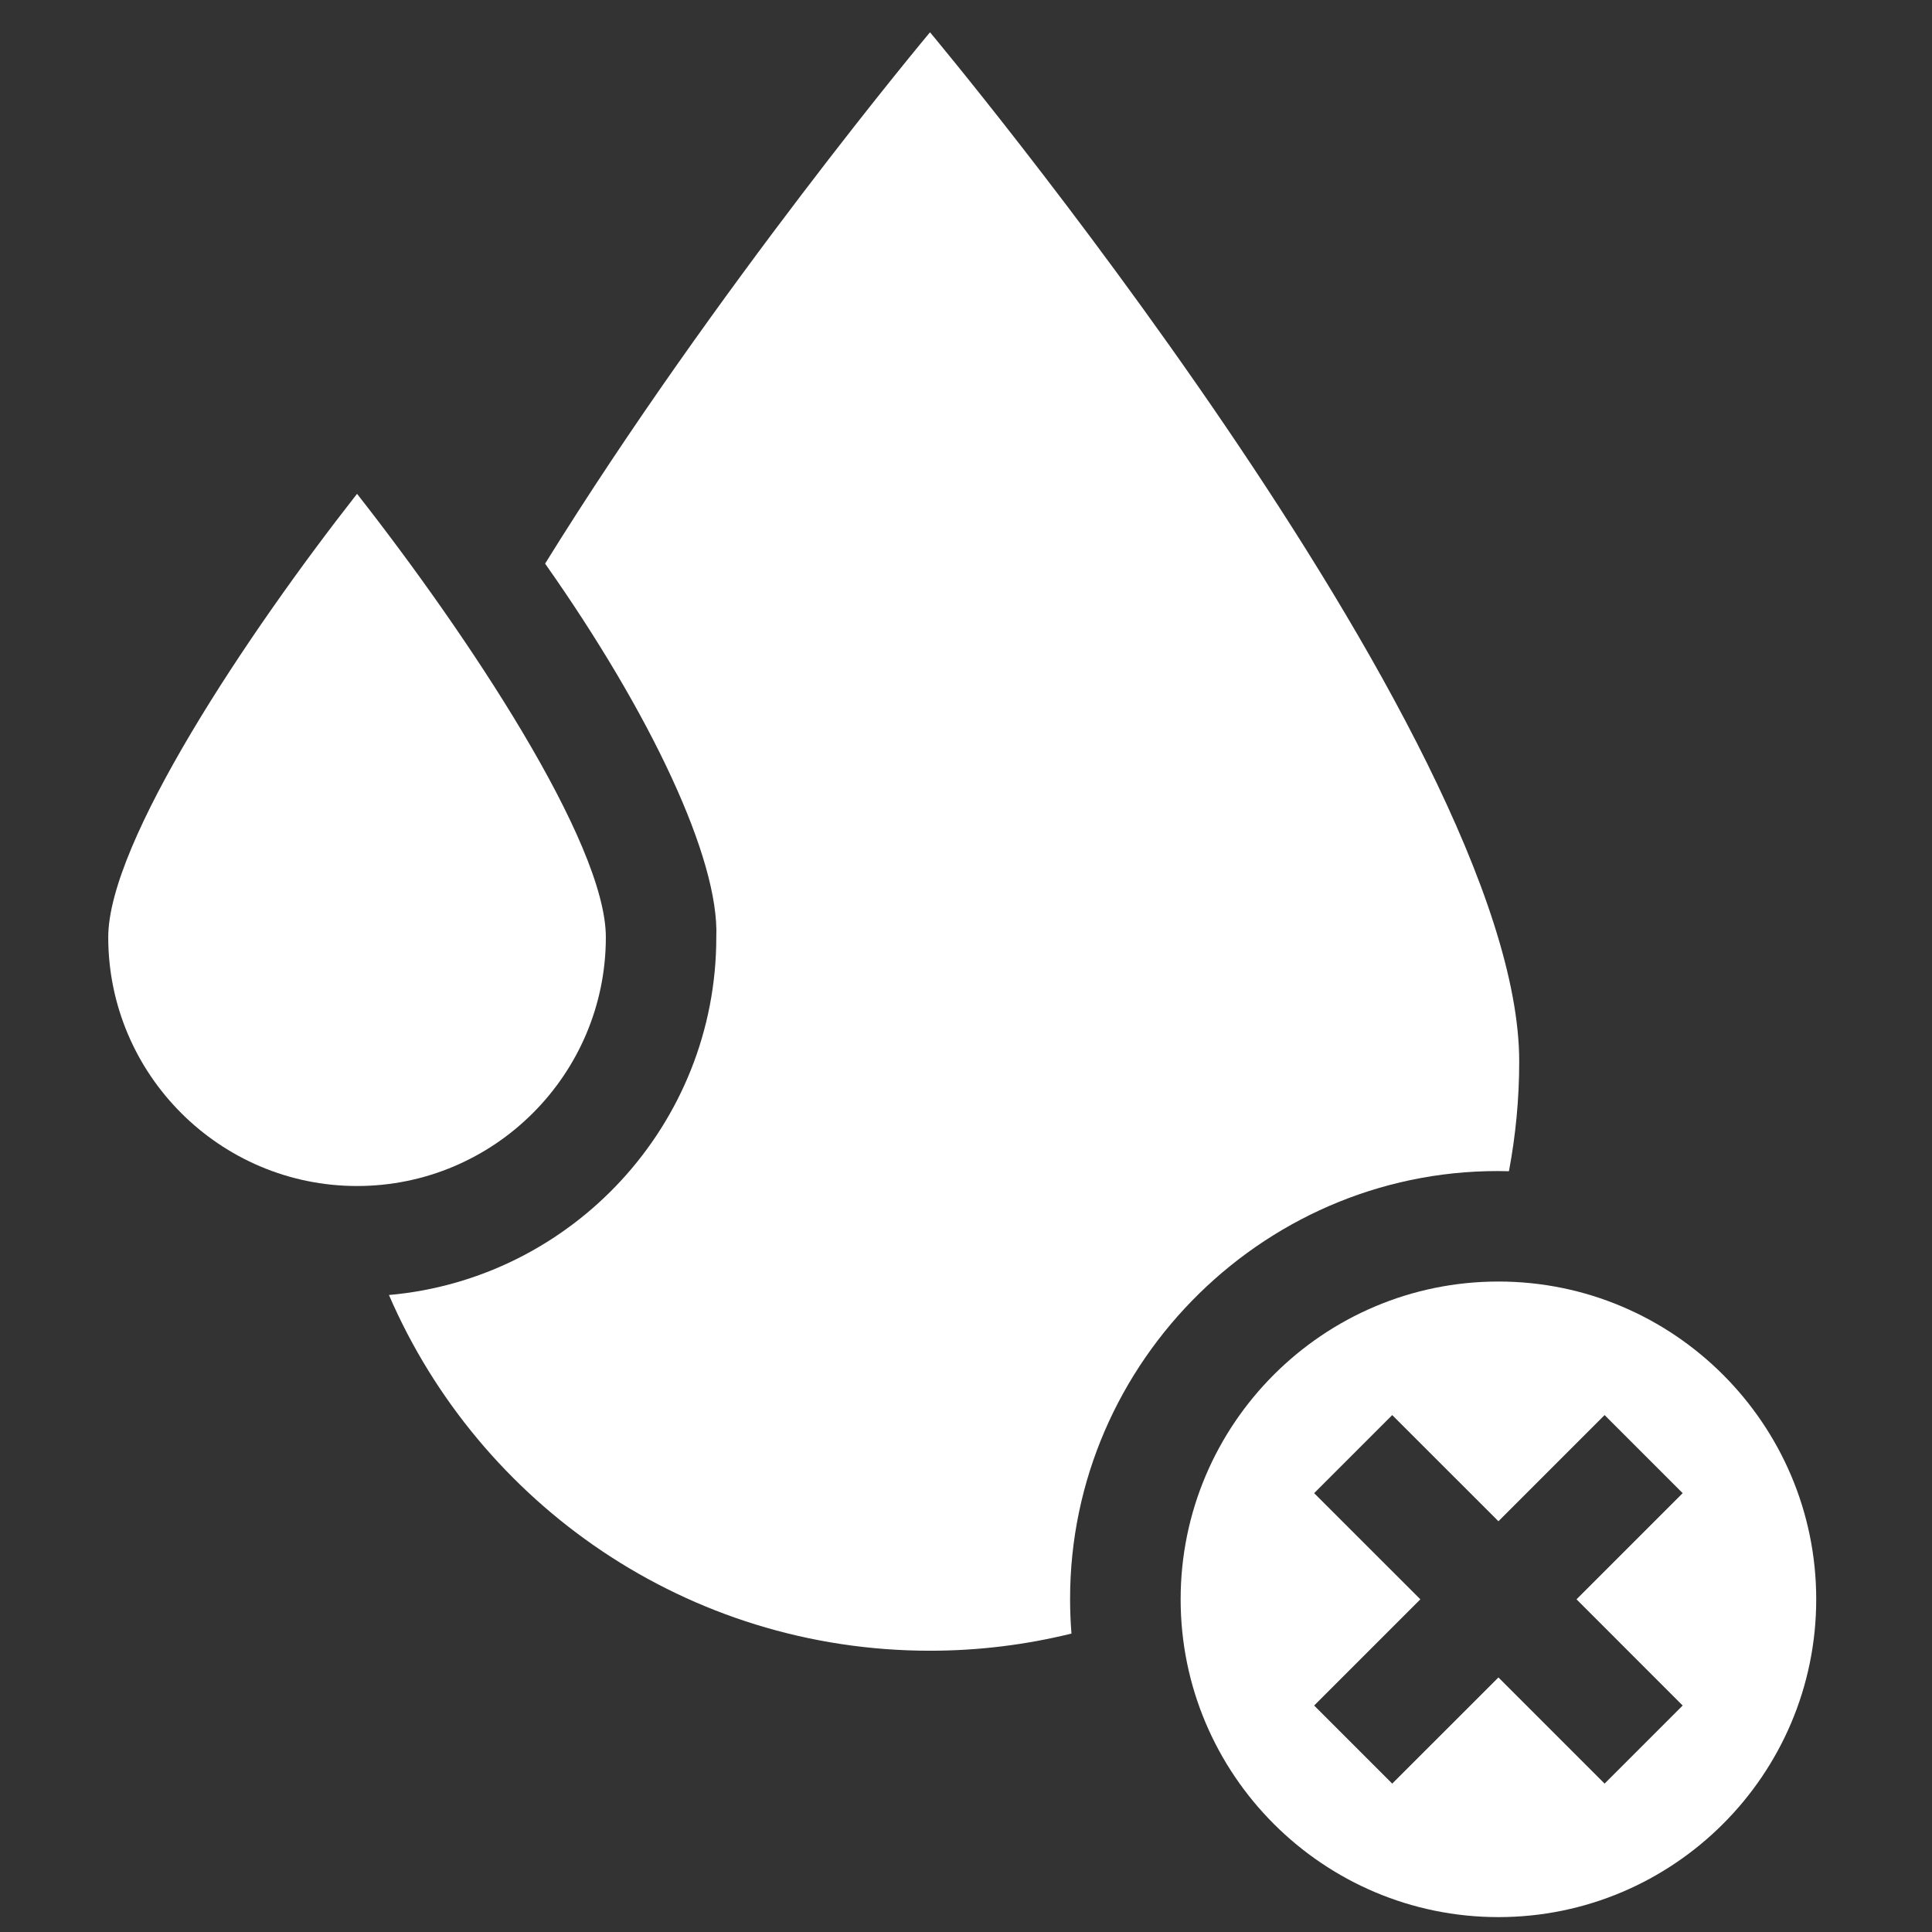 <svg width="41" height="41" viewBox="0 0 41 41" fill="none" xmlns="http://www.w3.org/2000/svg">
<rect x="0" y="0" width="41" height="41" fill="#333333" stroke="none"/>
<g clip-path="url(#clip0_5739_10880)">
<path d="M25.055 33.94C25.055 37.659 28.08 40.684 31.799 40.684C35.517 40.684 38.543 37.659 38.543 33.94C38.543 30.222 35.517 27.196 31.799 27.196C28.08 27.196 25.055 30.222 25.055 33.94ZM27.888 31.687L29.545 30.03L31.799 32.283L34.052 30.03L35.709 31.687L33.456 33.94L35.709 36.194L34.052 37.851L31.799 35.598L29.545 37.851L27.888 36.194L30.142 33.94L27.888 31.687Z" fill="white"/>
<path d="M22.709 33.941C22.701 28.875 26.928 24.718 32.022 24.855C32.164 24.101 32.24 23.323 32.24 22.527C32.24 15.622 19.736 0.685 19.736 0.685C19.736 0.685 15.18 6.128 11.568 11.961C13.81 15.142 15.268 18.23 15.201 19.889C15.201 23.864 12.142 27.139 8.254 27.482C10.173 31.923 14.591 35.031 19.736 35.031C20.771 35.031 21.776 34.904 22.738 34.667C22.719 34.427 22.709 34.185 22.709 33.941Z" fill="white"/>
<path d="M12.857 19.889C12.857 17.876 9.912 13.455 7.577 10.48C5.243 13.455 2.297 17.876 2.297 19.889C2.297 22.8 4.666 25.169 7.577 25.169C10.489 25.169 12.857 22.8 12.857 19.889Z" fill="white"/>
</g>
<defs>
<clipPath id="clip0_5739_10880">
<rect width="40.5" height="40" fill="white" transform="translate(0.25 0.685)"/>
</clipPath>
</defs>
</svg>
